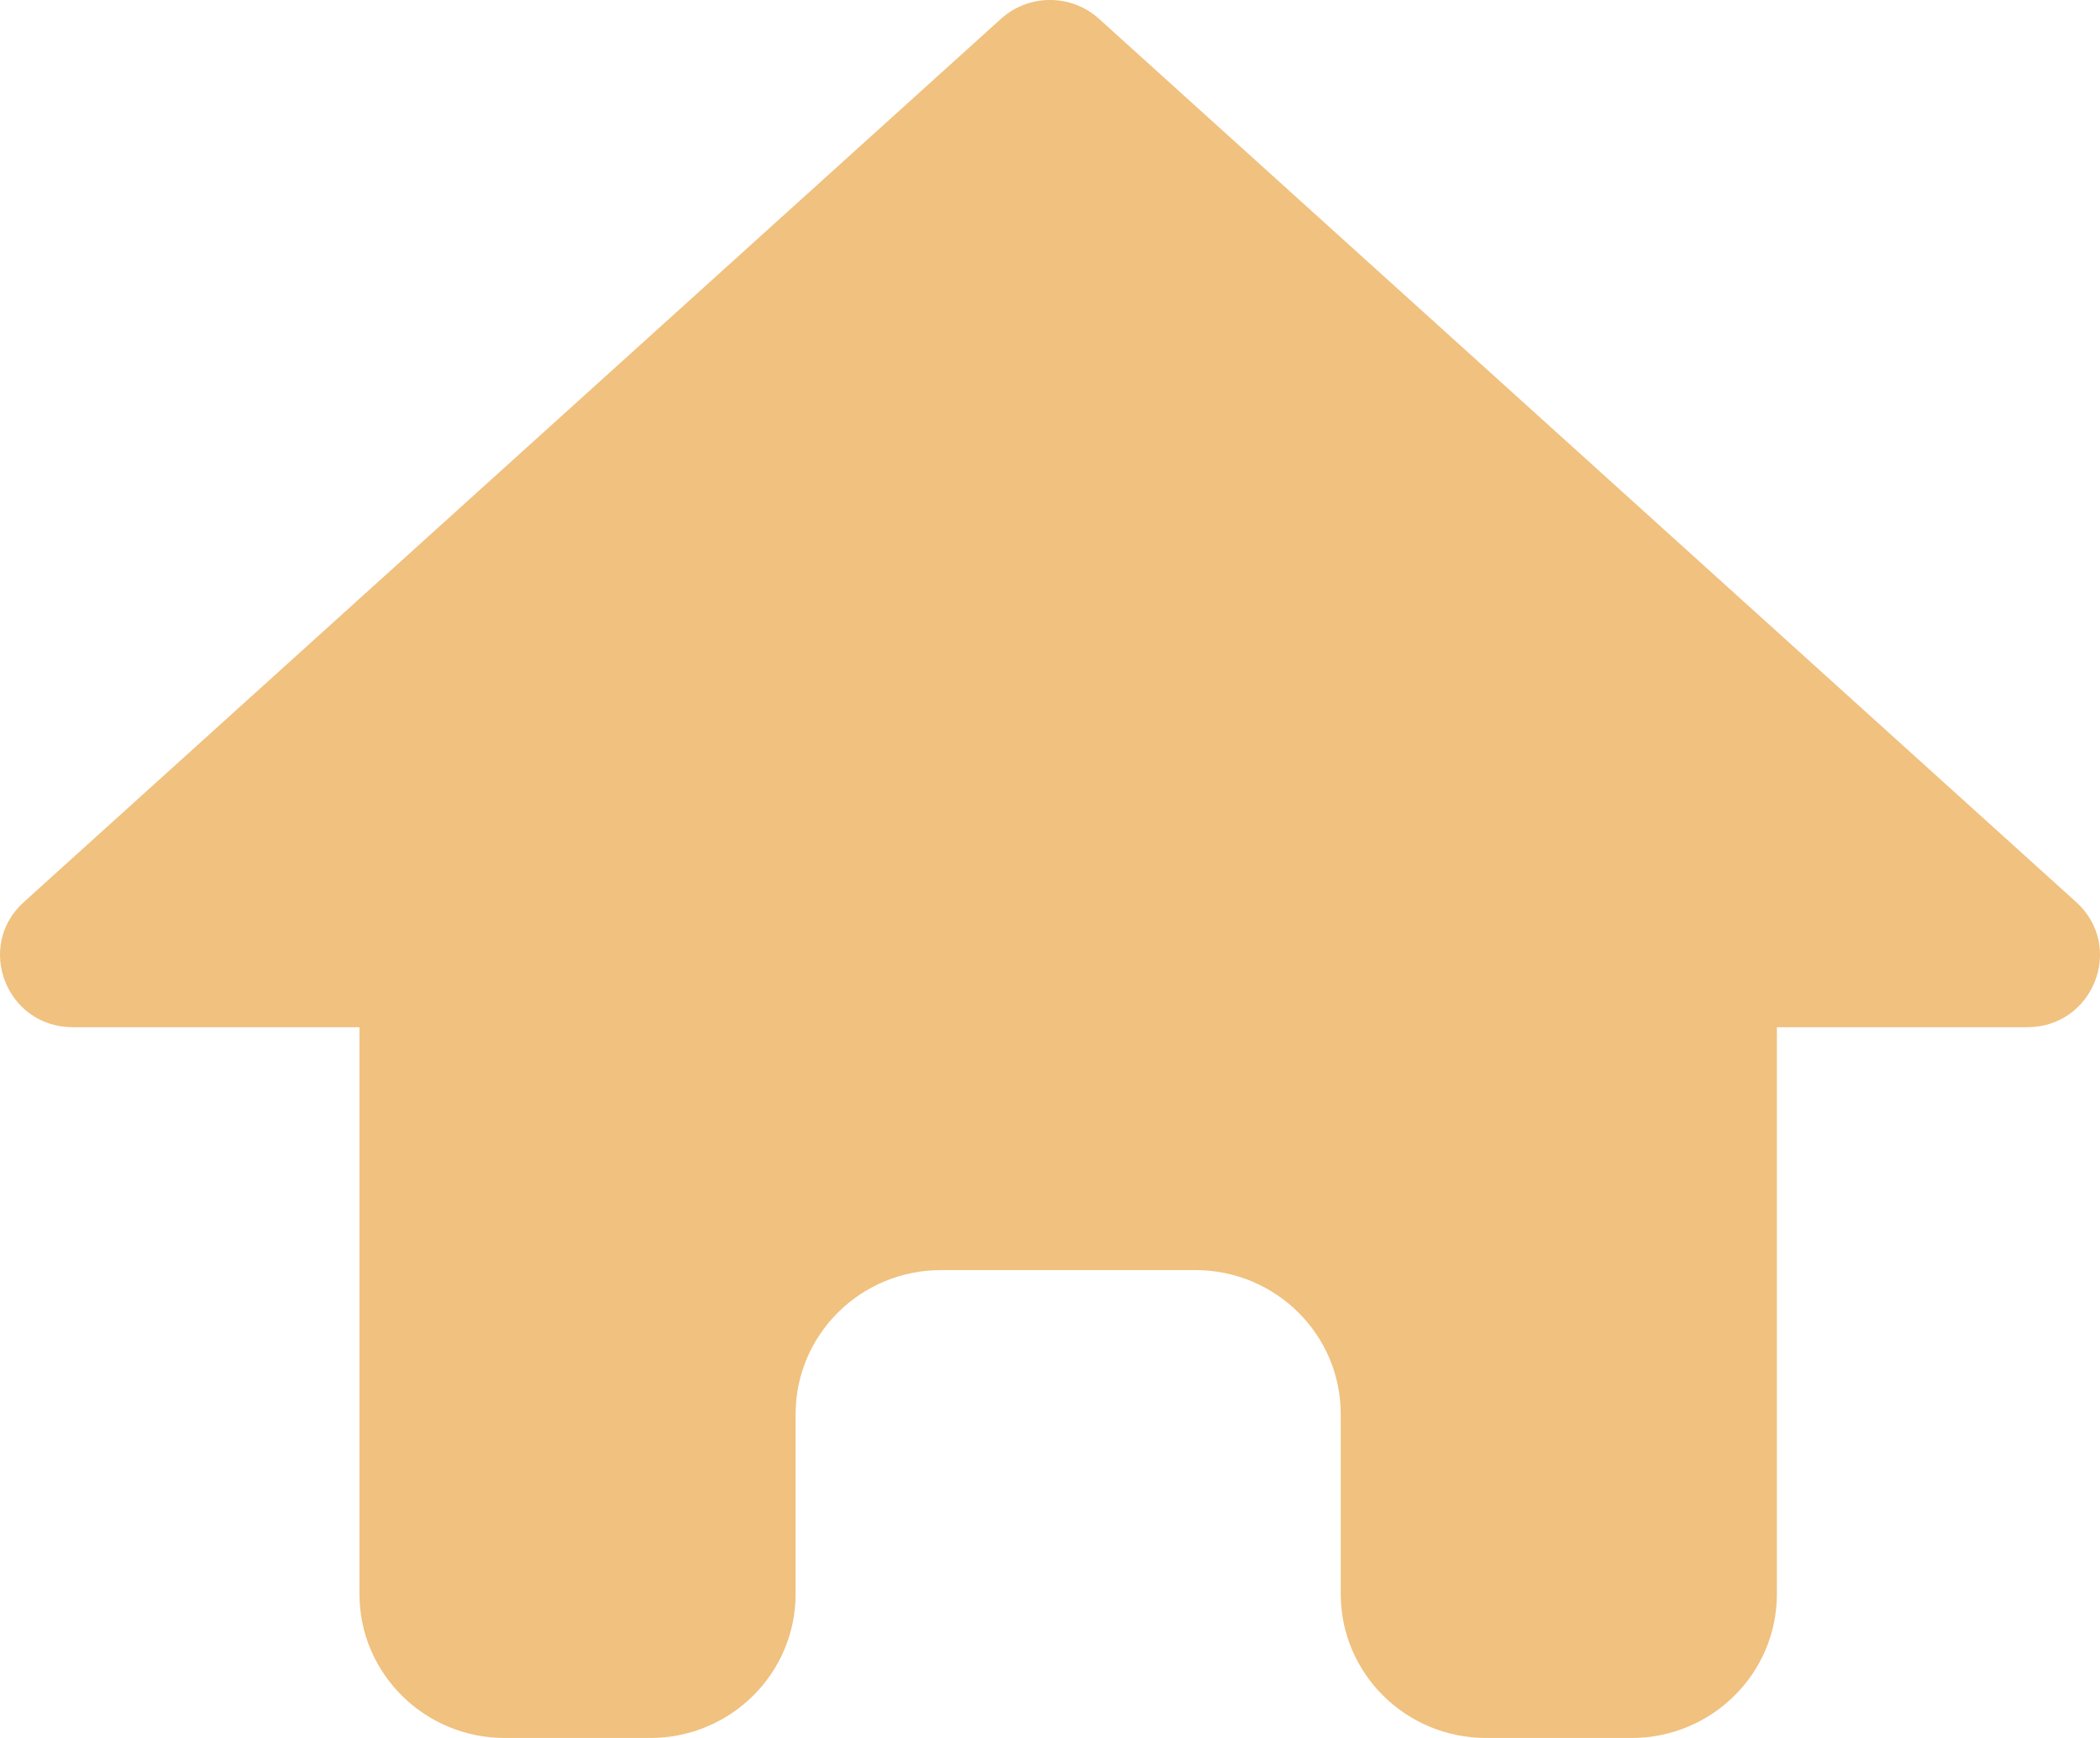 <svg xmlns="http://www.w3.org/2000/svg" width="29" height="24" viewBox="0 0 29 24" fill="none"><path fill-rule="evenodd" clip-rule="evenodd" d="M15.177 0.26C14.793 -0.087 14.207 -0.087 13.823 0.26L0.329 12.457C-0.348 13.069 0.089 14.185 1.006 14.185H4.964V22.012C4.964 23.11 5.863 24 6.971 24H8.979C10.088 24 10.987 23.11 10.987 22.012V19.527C10.987 18.429 11.886 17.539 12.994 17.539H16.508C17.616 17.539 18.515 18.429 18.515 19.527V22.012C18.515 23.11 19.414 24 20.523 24H22.531C23.639 24 24.538 23.11 24.538 22.012V14.185H27.994C28.911 14.185 29.348 13.069 28.671 12.457L15.177 0.26Z" fill="#F0C17F"></path></svg>